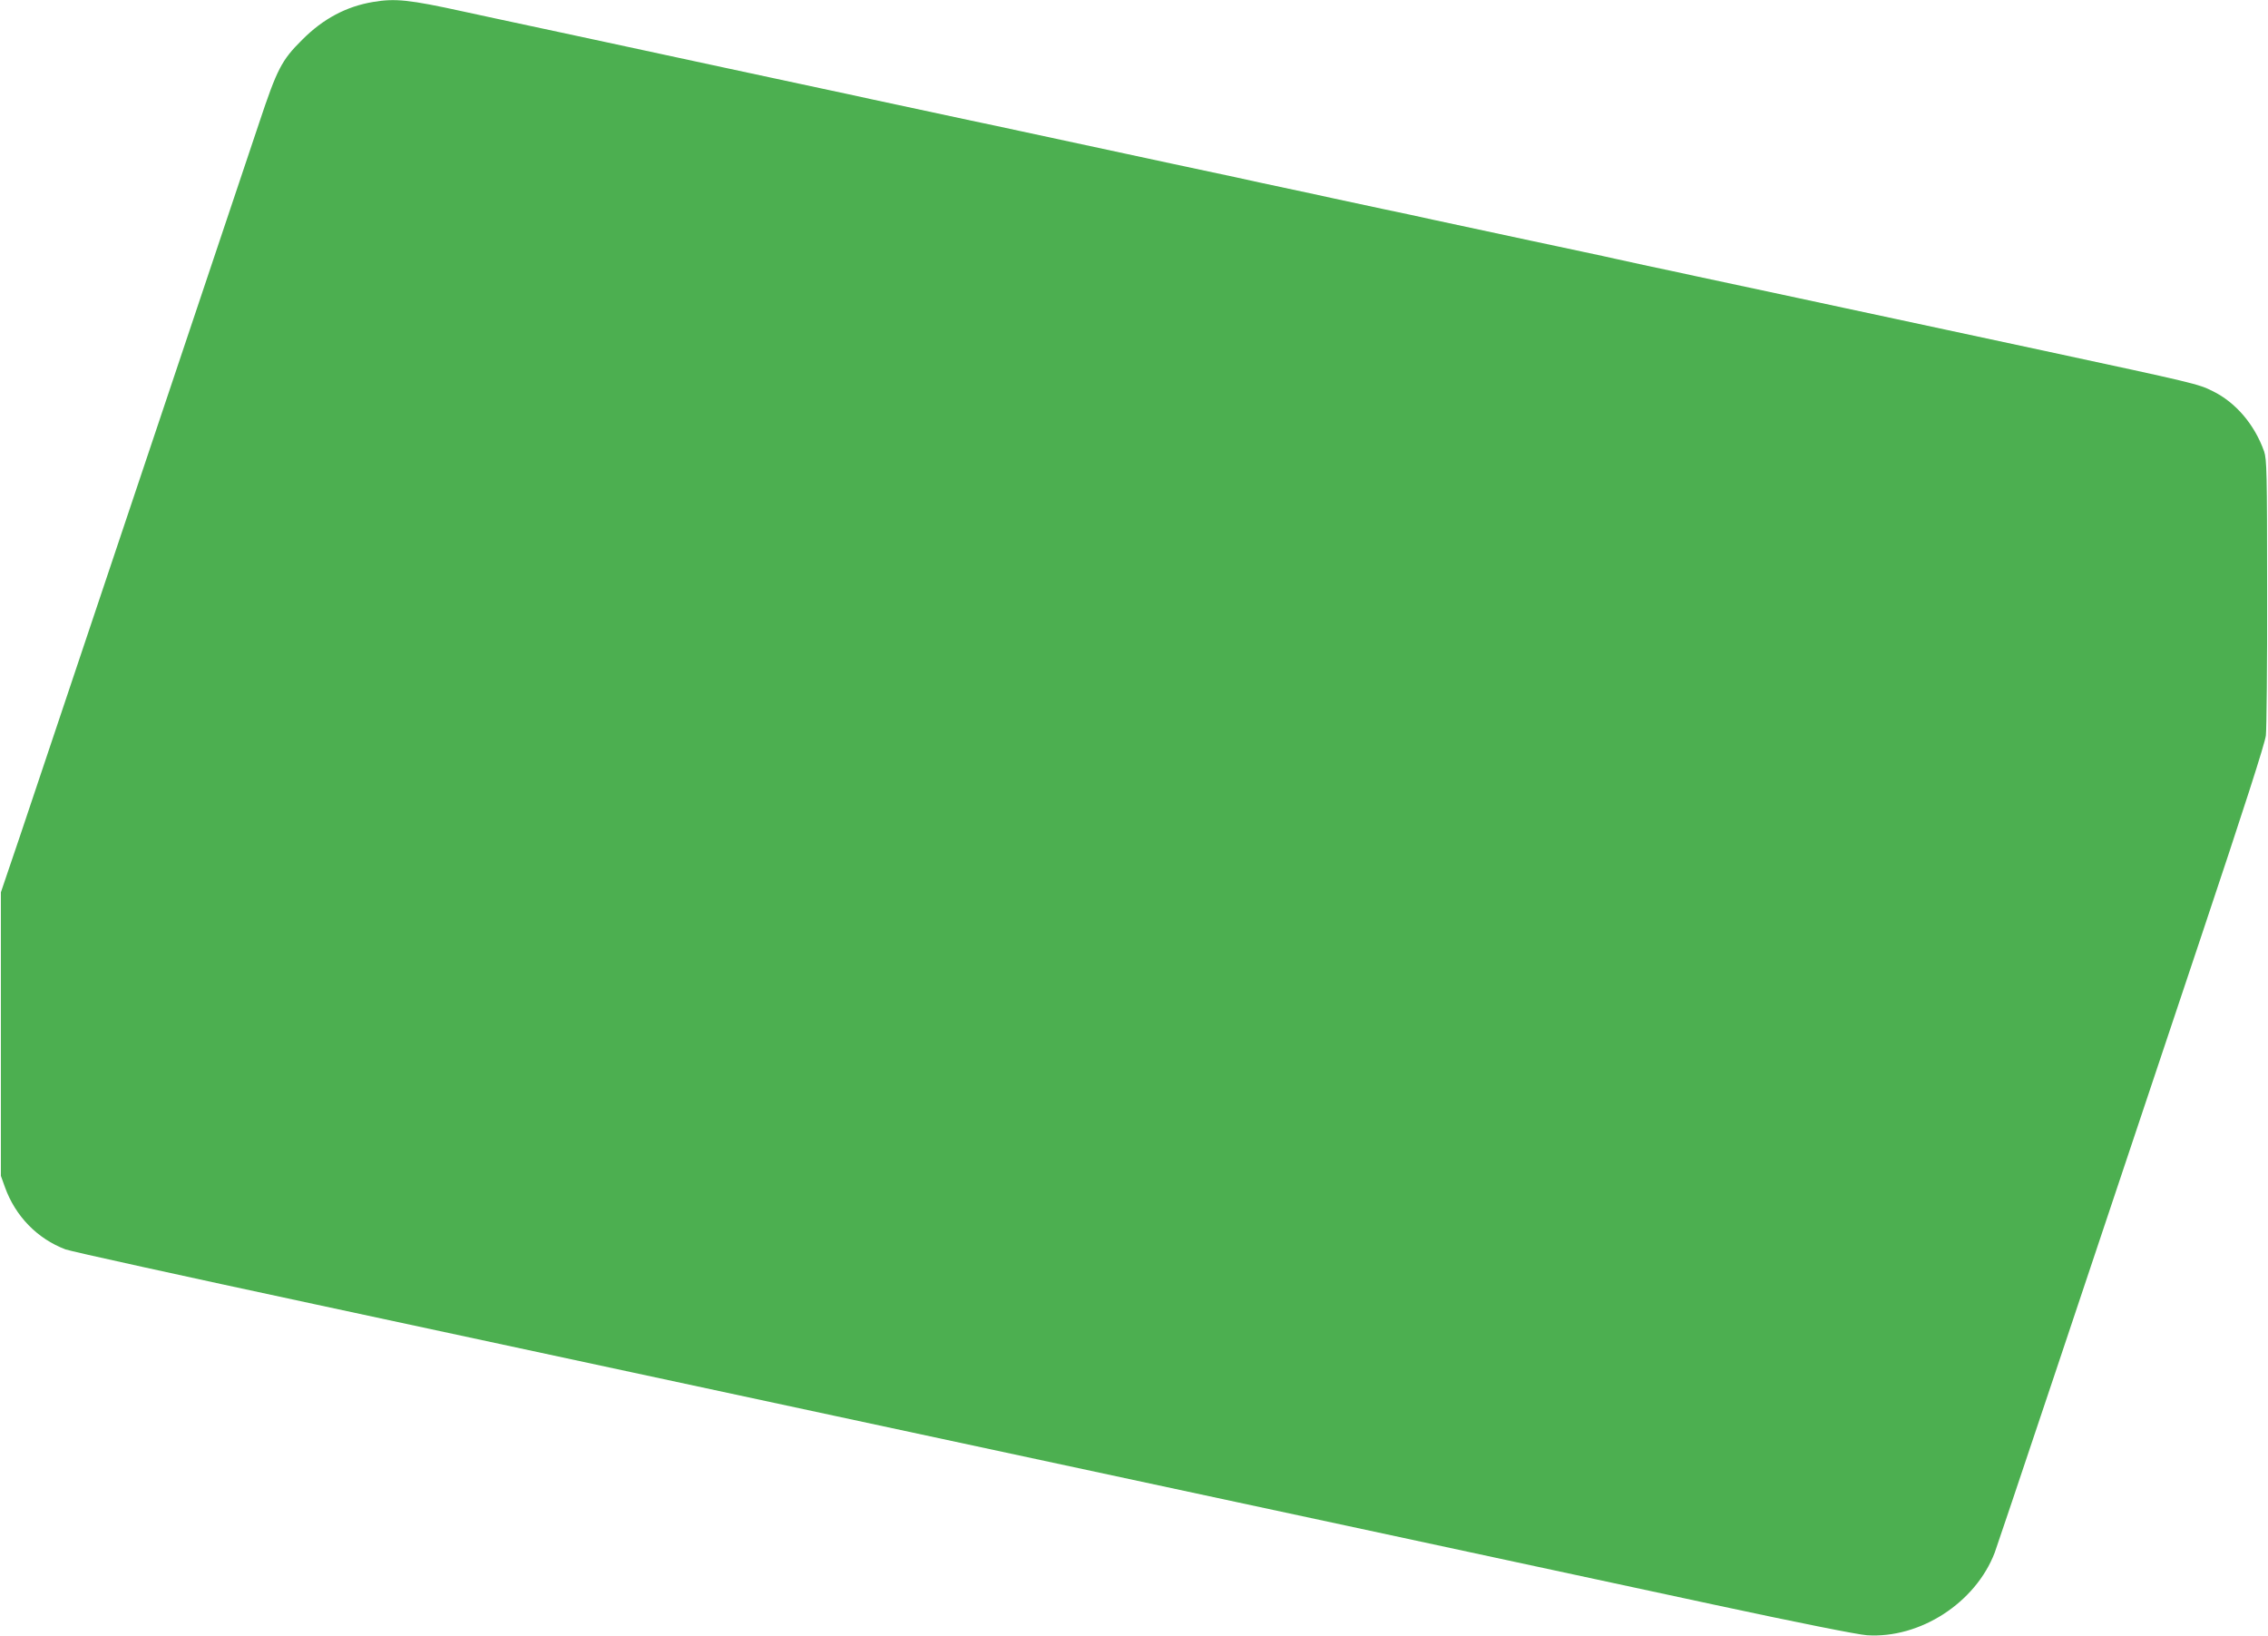 <?xml version="1.0" standalone="no"?>
<!DOCTYPE svg PUBLIC "-//W3C//DTD SVG 20010904//EN"
 "http://www.w3.org/TR/2001/REC-SVG-20010904/DTD/svg10.dtd">
<svg version="1.0" xmlns="http://www.w3.org/2000/svg"
 width="1280pt" height="923pt" viewBox="0 0 1280 923"
 preserveAspectRatio="xMidYMid meet">
<g transform="translate(0,923) scale(0.1,-0.1)"
fill="#4caf50" stroke="none">
<path d="M2106 9219 c-151 -25 -283 -95 -401 -214 -116 -115 -141 -164 -243
-470 -727 -2168 -1265 -3773 -1350 -4025 l-107 -315 0 -800 0 -800 23 -64 c59
-164 183 -291 342 -351 30 -11 663 -150 1405 -309 743 -160 2063 -443 2935
-630 872 -187 2172 -466 2890 -620 718 -154 1654 -355 2080 -447 466 -100 807
-168 856 -171 300 -20 614 183 722 467 14 36 511 1519 1163 3470 243 726 362
1096 367 1140 4 36 8 400 7 810 0 677 -2 749 -17 793 -54 152 -160 276 -290
340 -82 41 -106 46 -948 227 -74 16 -200 43 -280 60 -80 17 -206 44 -280 60
-74 16 -200 43 -280 60 -80 17 -208 45 -285 61 -77 17 -201 43 -275 59 -148
32 -338 72 -557 119 -79 17 -207 45 -285 61 -79 17 -161 35 -183 40 -22 5
-103 23 -180 39 -77 16 -204 44 -282 60 -182 39 -385 83 -560 120 -76 17 -202
44 -280 60 -79 17 -205 44 -280 60 -76 17 -203 44 -283 61 -80 17 -207 44
-282 61 -332 71 -424 90 -603 129 -189 41 -348 75 -605 130 -74 16 -199 43
-277 59 -182 39 -385 83 -560 120 -76 17 -203 44 -283 61 -80 17 -206 44 -280
60 -74 16 -198 42 -275 59 -77 17 -225 48 -330 71 -104 22 -251 54 -325 70
-74 16 -198 42 -275 59 -362 77 -428 92 -540 116 -306 67 -385 75 -509 54z"/>
</g>
</svg>
